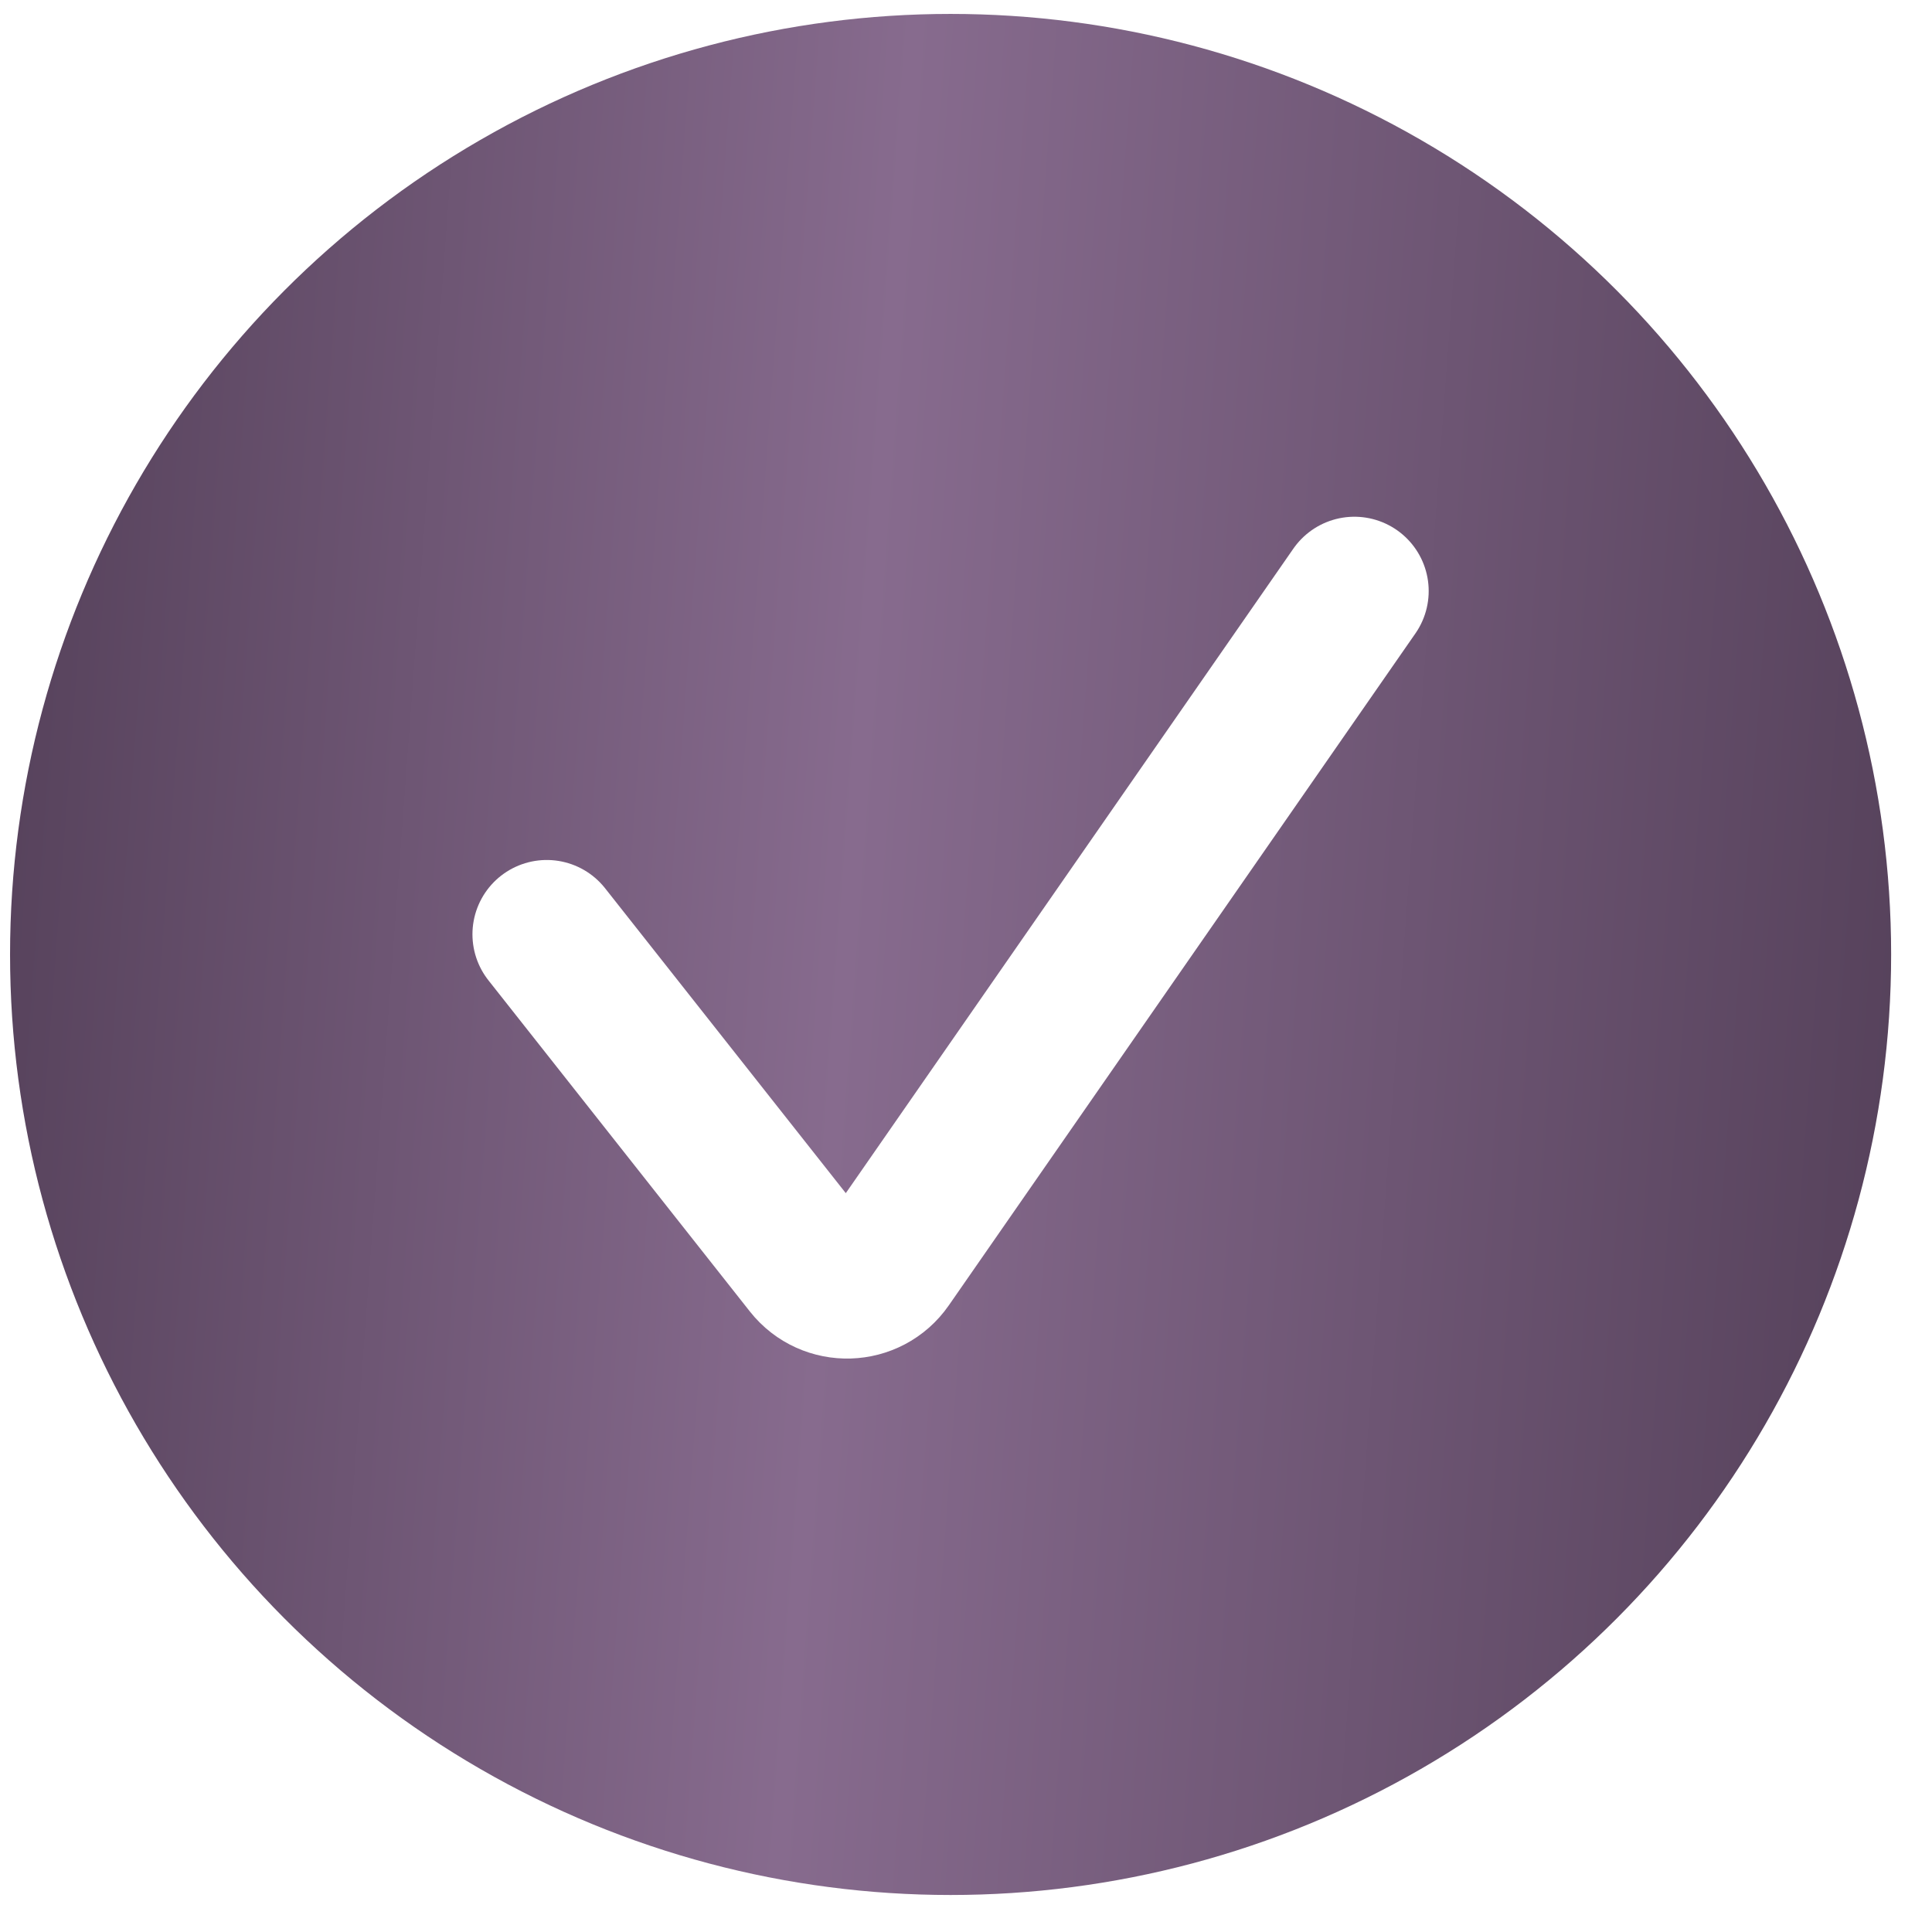 <?xml version="1.0" encoding="UTF-8"?> <svg xmlns="http://www.w3.org/2000/svg" width="39" height="39" viewBox="0 0 39 39" fill="none"> <g filter="url(#filter0_i_2314_614)"> <circle cx="19.189" cy="19.267" r="18.986" fill="url(#paint0_linear_2314_614)"></circle> </g> <path d="M11.037 18.86L16.314 25.544C16.73 26.071 17.538 26.047 17.921 25.495L27.34 11.931" stroke="white" stroke-width="3" stroke-linecap="round"></path> <defs> <filter id="filter0_i_2314_614" x="0.202" y="0.281" width="37.973" height="37.973" filterUnits="userSpaceOnUse" color-interpolation-filters="sRGB"> <feFlood flood-opacity="0" result="BackgroundImageFix"></feFlood> <feBlend mode="normal" in="SourceGraphic" in2="BackgroundImageFix" result="shape"></feBlend> <feColorMatrix in="SourceAlpha" type="matrix" values="0 0 0 0 0 0 0 0 0 0 0 0 0 0 0 0 0 0 127 0" result="hardAlpha"></feColorMatrix> <feOffset></feOffset> <feGaussianBlur stdDeviation="5.013"></feGaussianBlur> <feComposite in2="hardAlpha" operator="arithmetic" k2="-1" k3="1"></feComposite> <feColorMatrix type="matrix" values="0 0 0 0 1 0 0 0 0 1 0 0 0 0 1 0 0 0 0.4 0"></feColorMatrix> <feBlend mode="normal" in2="shape" result="effect1_innerShadow_2314_614"></feBlend> </filter> <linearGradient id="paint0_linear_2314_614" x1="0.202" y1="0.281" x2="40.761" y2="3.28" gradientUnits="userSpaceOnUse"> <stop stop-color="#544059"></stop> <stop offset="0.448" stop-color="#876B8E"></stop> <stop offset="1" stop-color="#544059"></stop> </linearGradient> </defs> </svg> 